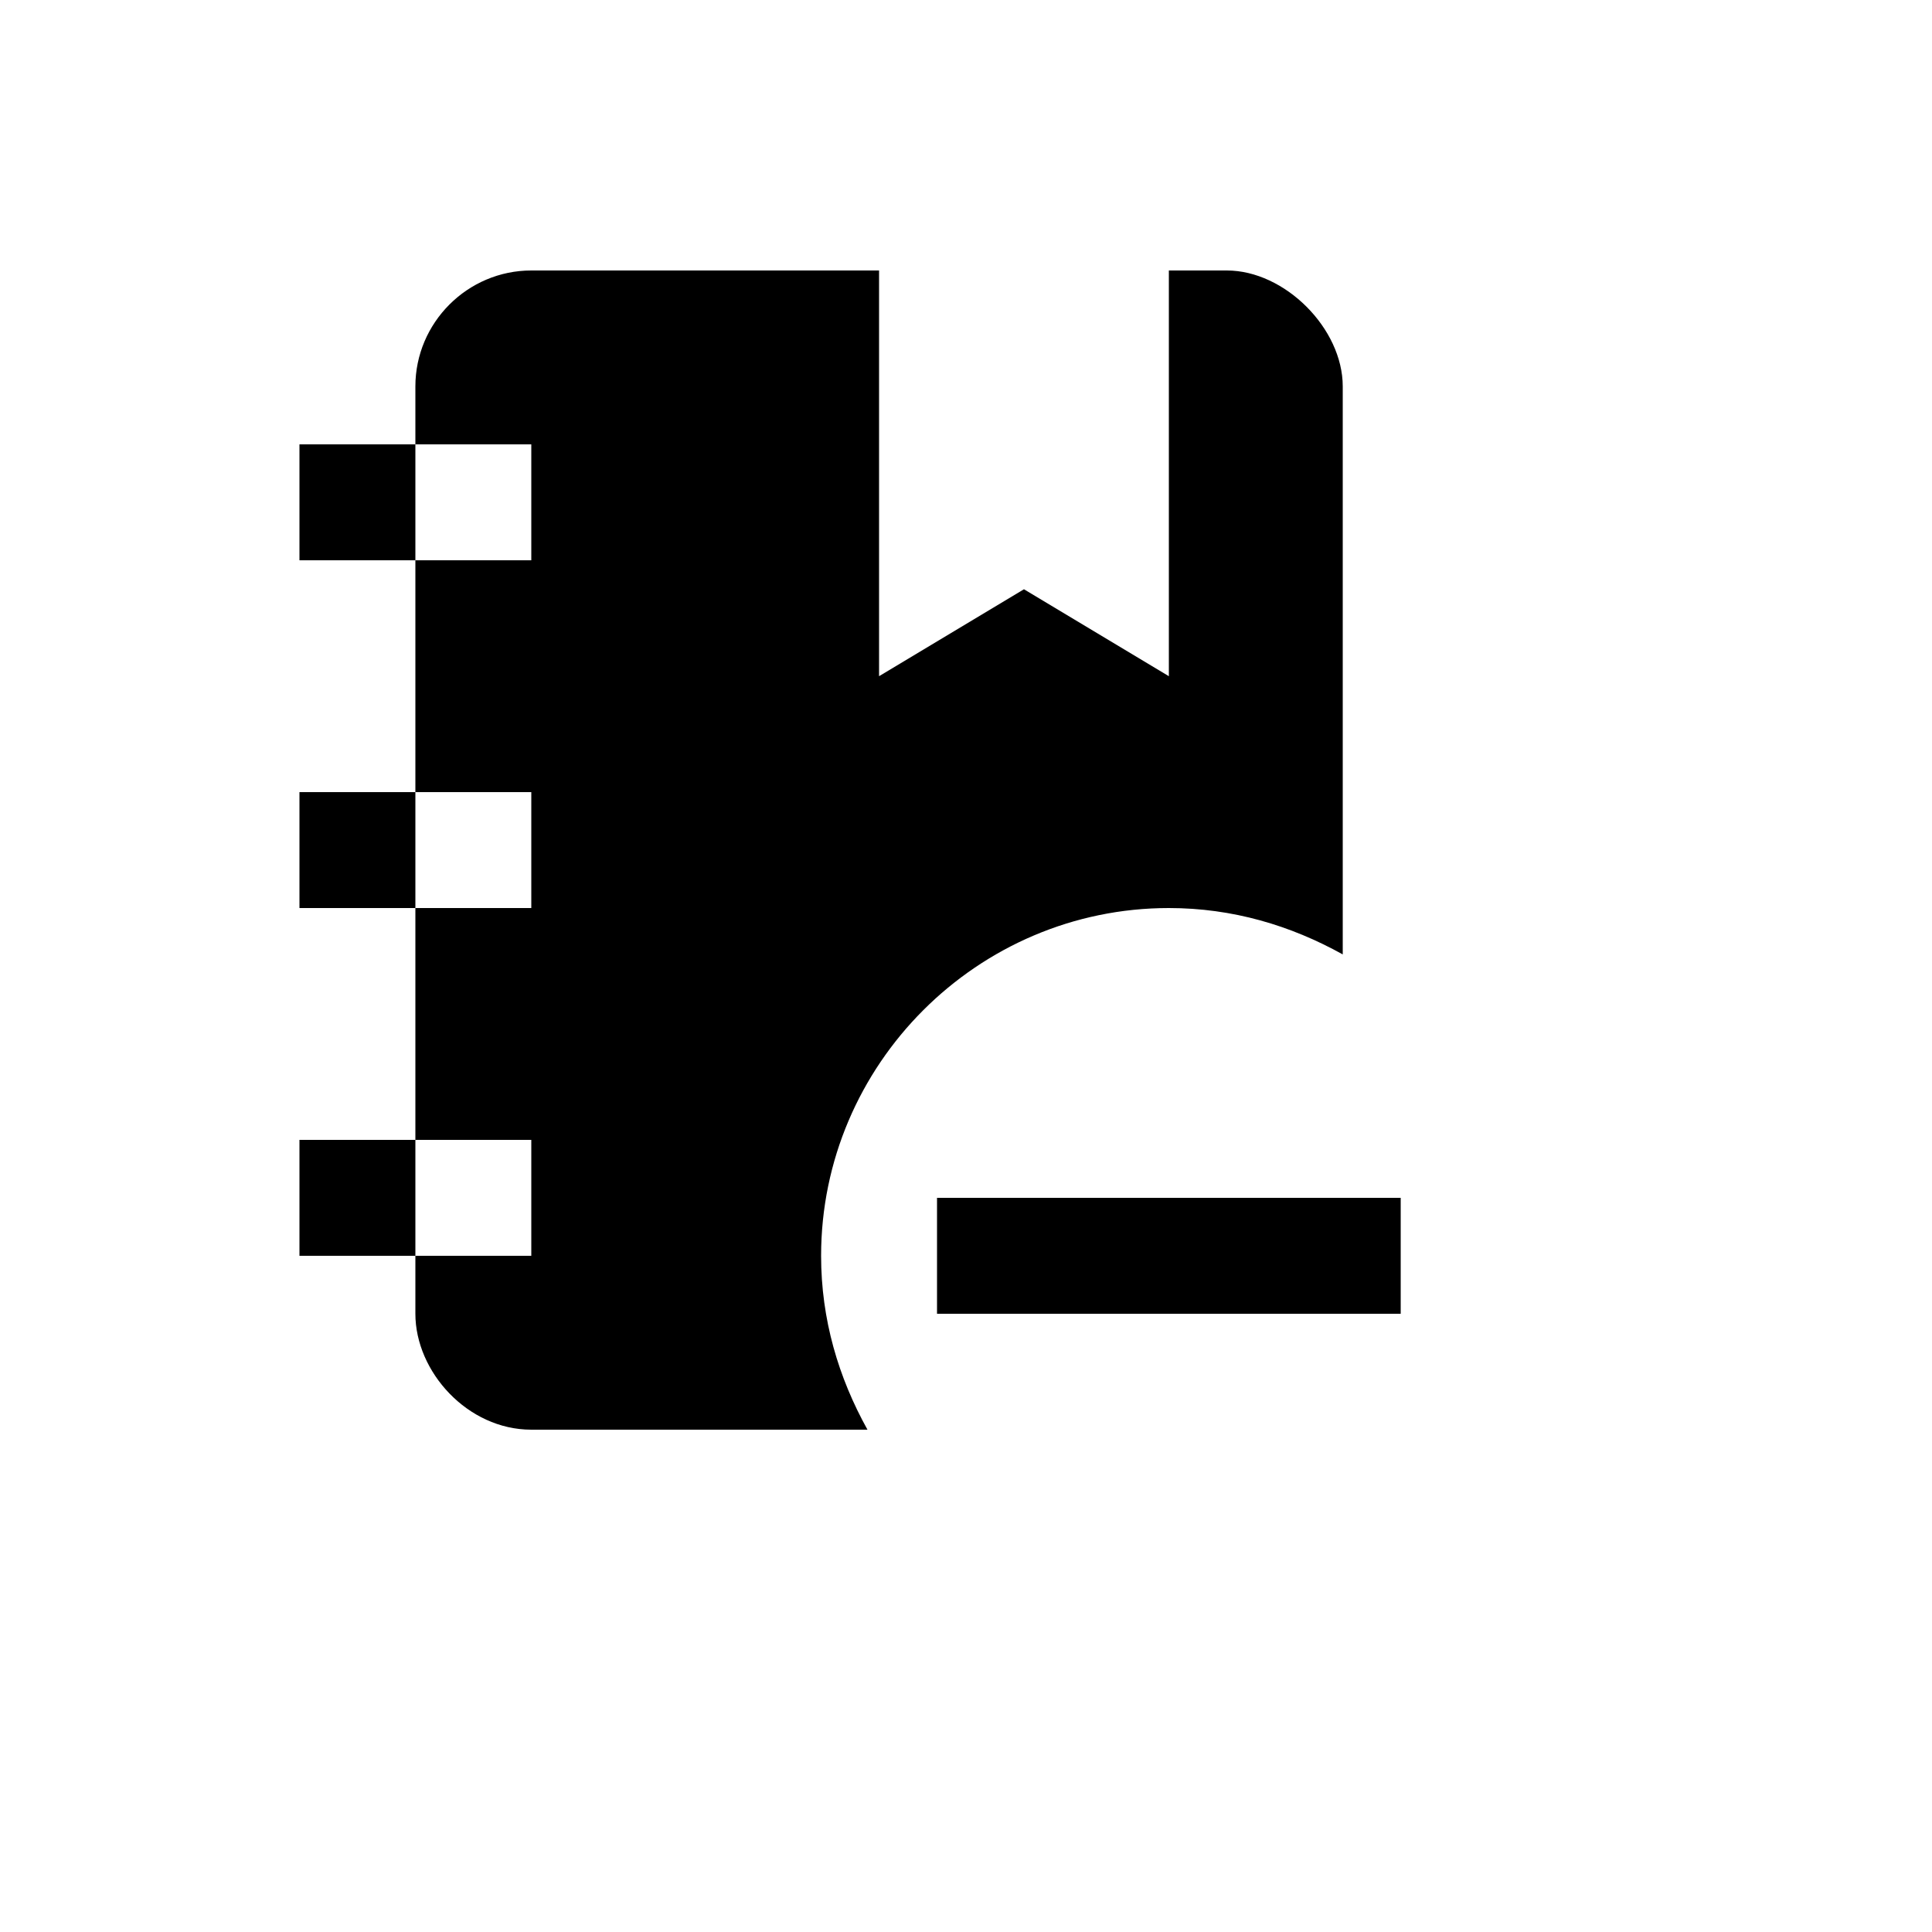 <svg xmlns="http://www.w3.org/2000/svg" version="1.1" xmlns:xlink="http://www.w3.org/1999/xlink" width="100%" height="100%" id="svgWorkerArea" viewBox="-25 -25 625 625" xmlns:idraw="https://idraw.muisca.co" style="background: white;"><defs id="defsdoc"><pattern id="patternBool" x="0" y="0" width="10" height="10" patternUnits="userSpaceOnUse" patternTransform="rotate(35)"><circle cx="5" cy="5" r="4" style="stroke: none;fill: #ff000070;"></circle></pattern></defs><g id="fileImp-89497916" class="cosito"><path id="pathImp-625355959" class="grouped" d="M71.875 156.25C71.875 156.25 71.875 118.75 71.875 118.75 71.875 118.75 109.375 118.75 109.375 118.75 109.375 118.75 109.375 100 109.375 100 109.375 79.375 126.25 62.5 146.875 62.5 146.875 62.5 259.375 62.5 259.375 62.5 259.375 62.5 259.375 193.75 259.375 193.75 259.375 193.75 306.25 165.625 306.25 165.625 306.25 165.625 353.125 193.75 353.125 193.75 353.125 193.75 353.125 62.5 353.125 62.5 353.125 62.5 371.875 62.5 371.875 62.5 390.625 62.5 409.375 81.25 409.375 100 409.375 100 409.375 283.75 409.375 283.75 392.5 274.375 373.75 268.75 353.125 268.75 291.25 268.75 240.625 319.375 240.625 381.25 240.625 401.875 246.25 420.625 255.625 437.5 255.625 437.5 146.875 437.5 146.875 437.5 126.25 437.5 109.375 418.75 109.375 400 109.375 400 109.375 381.25 109.375 381.25 109.375 381.25 71.875 381.25 71.875 381.25 71.875 381.25 71.875 343.75 71.875 343.75 71.875 343.75 109.375 343.75 109.375 343.75 109.375 343.75 109.375 268.75 109.375 268.75 109.375 268.75 71.875 268.75 71.875 268.75 71.875 268.75 71.875 231.25 71.875 231.25 71.875 231.25 109.375 231.25 109.375 231.25 109.375 231.25 109.375 156.25 109.375 156.25 109.375 156.25 71.875 156.25 71.875 156.25M109.375 118.75C109.375 118.75 109.375 156.25 109.375 156.25 109.375 156.25 146.875 156.25 146.875 156.25 146.875 156.25 146.875 118.75 146.875 118.75 146.875 118.75 109.375 118.75 109.375 118.75M109.375 381.25C109.375 381.25 146.875 381.25 146.875 381.25 146.875 381.25 146.875 343.75 146.875 343.75 146.875 343.75 109.375 343.75 109.375 343.75 109.375 343.75 109.375 381.25 109.375 381.25M109.375 268.75C109.375 268.75 146.875 268.75 146.875 268.75 146.875 268.75 146.875 231.25 146.875 231.25 146.875 231.25 109.375 231.25 109.375 231.25 109.375 231.25 109.375 268.75 109.375 268.75M278.125 362.5C278.125 362.5 278.125 400 278.125 400 278.125 400 428.125 400 428.125 400 428.125 400 428.125 362.5 428.125 362.5 428.125 362.5 278.125 362.5 278.125 362.5 278.125 362.5 278.125 362.5 278.125 362.5"></path></g></svg>